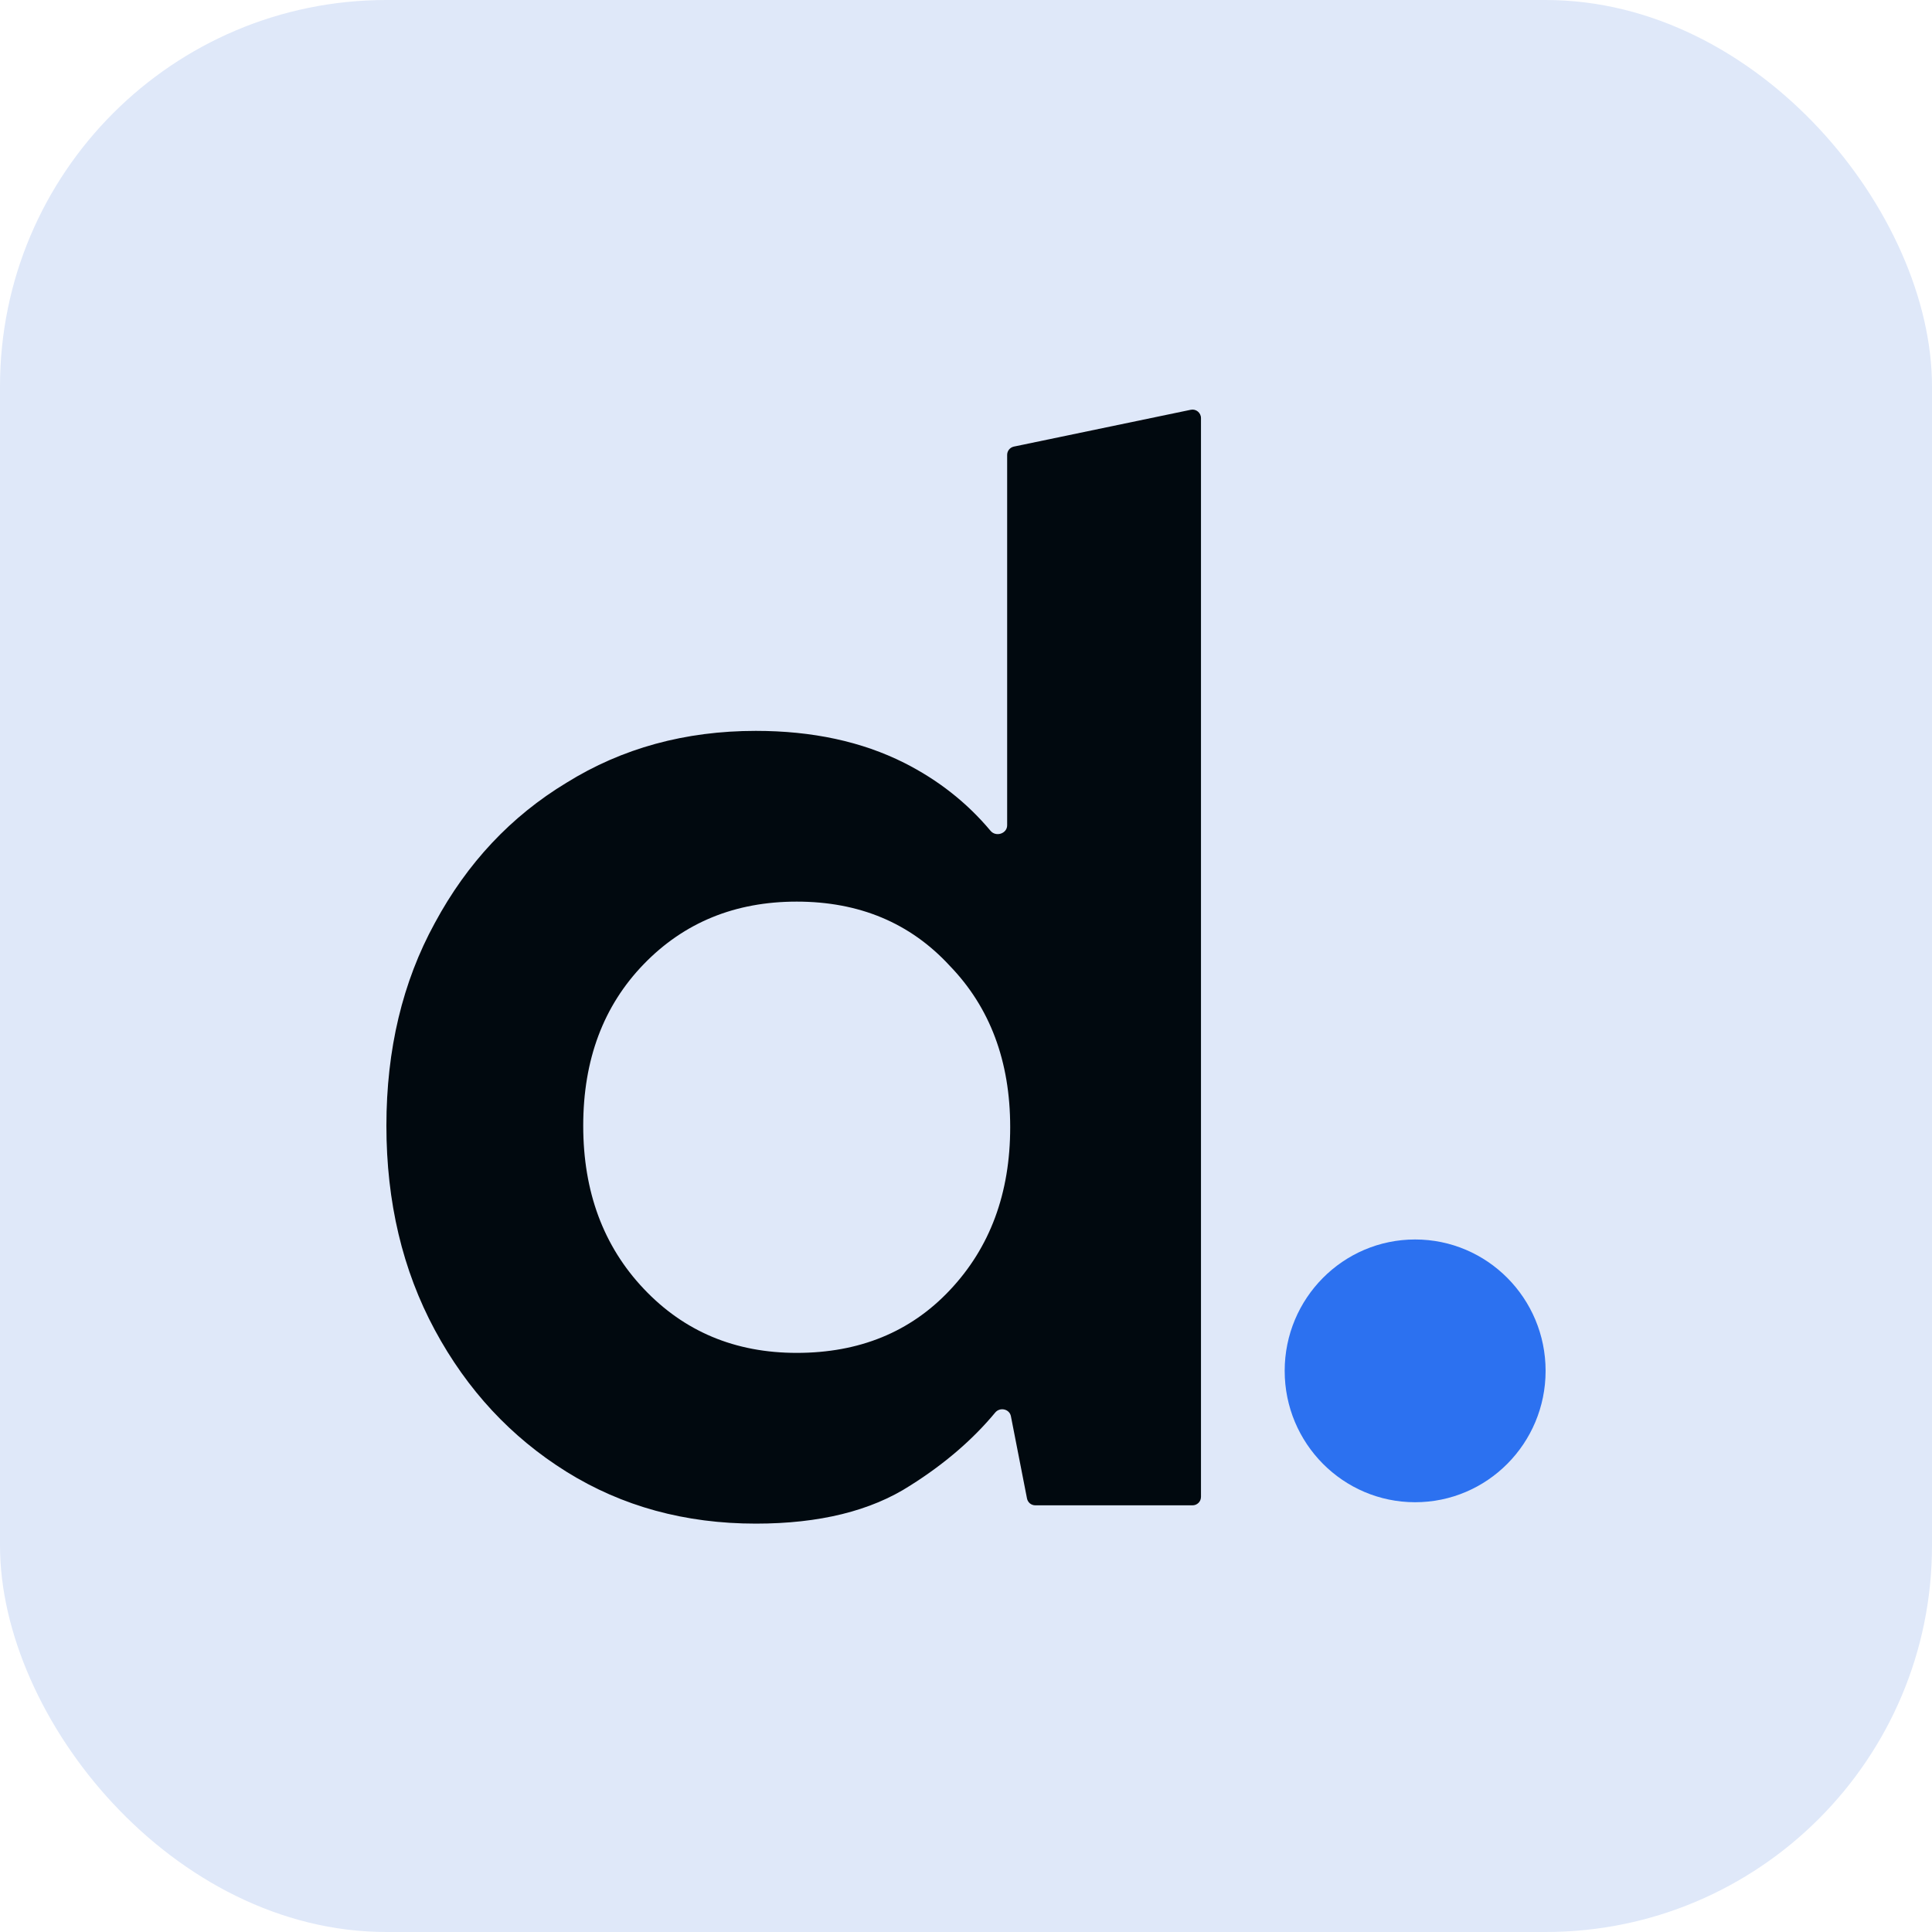 <svg width="40" height="40" viewBox="0 0 40 40" fill="none" xmlns="http://www.w3.org/2000/svg">
<rect width="40" height="40" rx="8" fill="#DFE8F9"/>
<path d="M15.649 31.545C14.186 31.545 12.88 31.188 11.73 30.472C10.581 29.756 9.672 28.778 9.003 27.537C8.334 26.295 8 24.885 8 23.307C8 21.729 8.334 20.329 9.003 19.109C9.672 17.867 10.581 16.899 11.73 16.205C12.88 15.49 14.186 15.132 15.649 15.132C16.819 15.132 17.843 15.353 18.721 15.794C19.424 16.149 20.02 16.618 20.509 17.202C20.62 17.334 20.852 17.259 20.852 17.087V9.418C20.852 9.335 20.91 9.263 20.992 9.246L24.654 8.484C24.762 8.461 24.865 8.545 24.865 8.656V30.991C24.865 31.014 24.86 31.037 24.852 31.058C24.843 31.08 24.83 31.099 24.814 31.115C24.797 31.131 24.778 31.144 24.757 31.153C24.735 31.162 24.712 31.166 24.689 31.166H21.436C21.395 31.166 21.355 31.152 21.324 31.127C21.293 31.101 21.271 31.065 21.263 31.025L20.93 29.322C20.901 29.171 20.703 29.127 20.605 29.245C20.138 29.808 19.551 30.312 18.846 30.756C18.031 31.282 16.965 31.545 15.649 31.545ZM16.495 28.01C17.791 28.01 18.846 27.579 19.661 26.716C20.497 25.832 20.915 24.706 20.915 23.338C20.915 21.971 20.497 20.856 19.661 19.993C18.846 19.109 17.791 18.667 16.495 18.667C15.22 18.667 14.165 19.098 13.329 19.961C12.493 20.824 12.075 21.939 12.075 23.307C12.075 24.674 12.493 25.801 13.329 26.684C14.165 27.568 15.22 28.01 16.495 28.01Z" fill="#01090F"/>
<path d="M29.299 31.102C30.791 31.102 32 29.884 32 28.382C32 26.88 30.791 25.662 29.299 25.662C27.807 25.662 26.598 26.88 26.598 28.382C26.598 29.884 27.807 31.102 29.299 31.102Z" fill="#2C71F0"/>
</svg>
